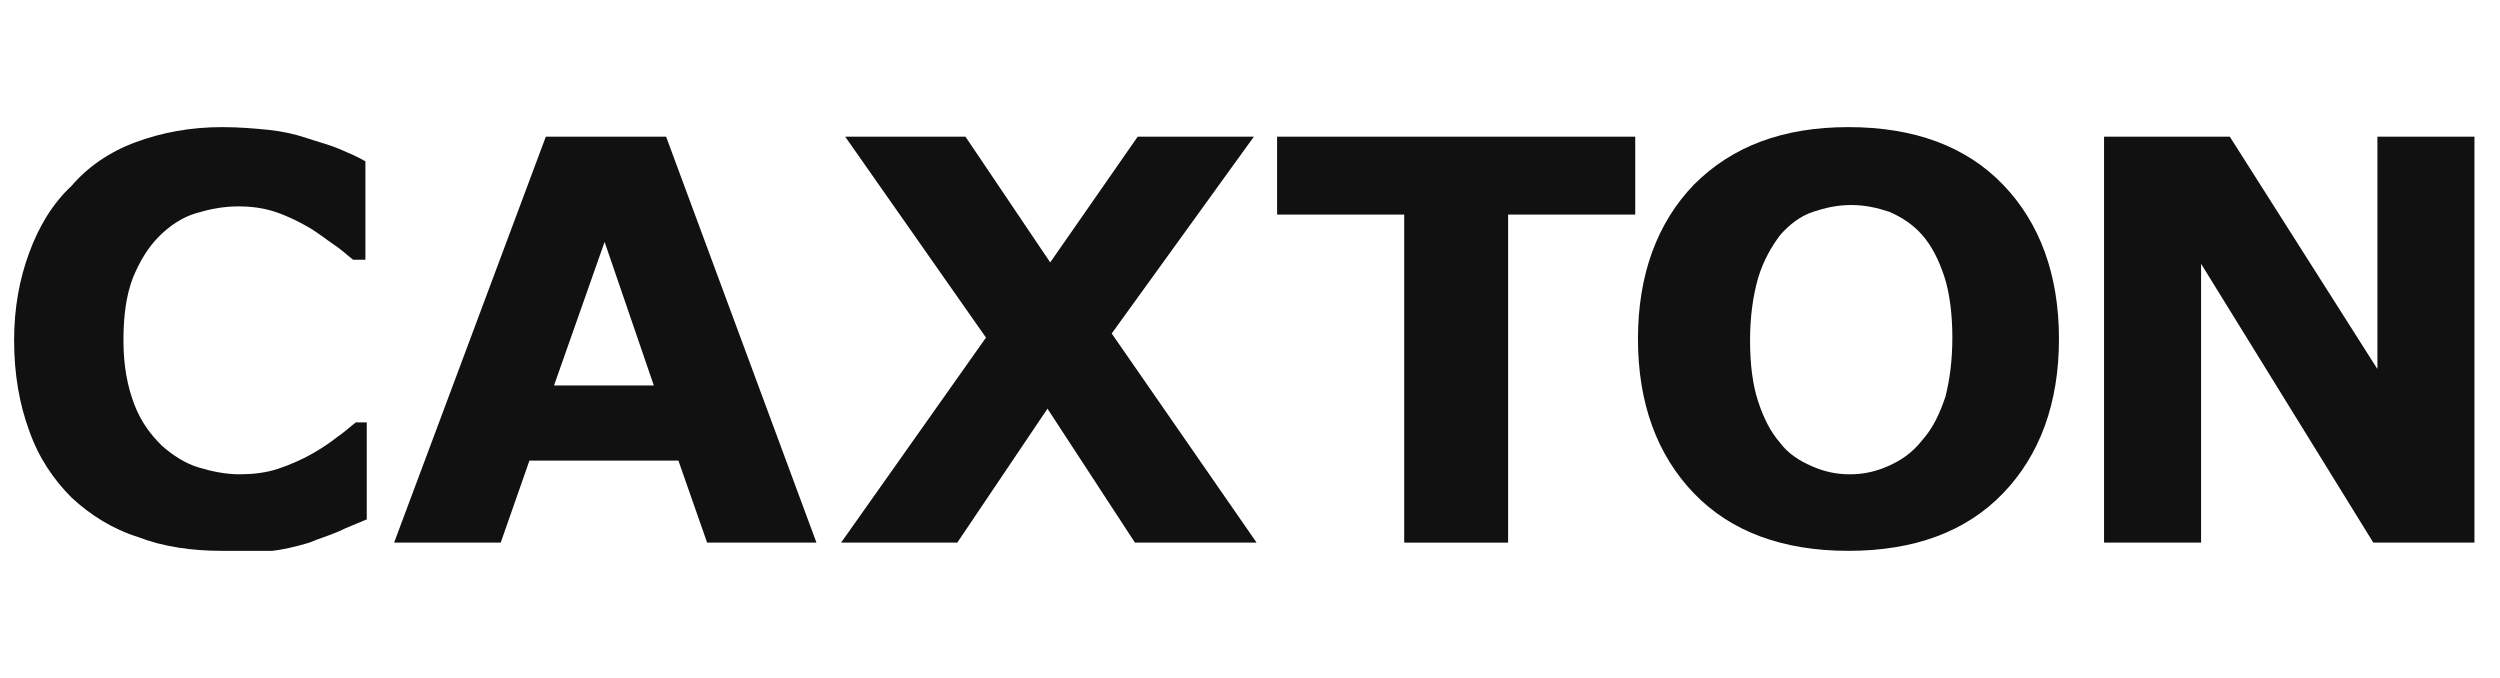 <svg width="118" height="32" viewBox="0 0 118 32" fill="none" xmlns="http://www.w3.org/2000/svg">
<g clip-path="url(#clip0_612_91)">
<path d="M10.473 26C9.053 26 7.698 25.806 6.537 25.355C5.311 24.968 4.279 24.323 3.376 23.484C2.537 22.645 1.827 21.613 1.376 20.323C0.924 19.097 0.666 17.677 0.666 16.064C0.666 14.516 0.924 13.161 1.376 11.935C1.827 10.71 2.472 9.613 3.376 8.774C4.15 7.871 5.182 7.161 6.408 6.71C7.634 6.258 8.989 6 10.473 6C11.311 6 12.021 6.065 12.666 6.129C13.311 6.194 13.892 6.323 14.473 6.516C15.053 6.71 15.569 6.839 16.021 7.032C16.473 7.226 16.924 7.419 17.247 7.613V12.258H16.666C16.408 12.065 16.15 11.806 15.763 11.548C15.376 11.29 14.989 10.968 14.537 10.71C14.085 10.452 13.569 10.194 12.989 10C12.408 9.806 11.827 9.742 11.247 9.742C10.537 9.742 9.892 9.871 9.247 10.065C8.601 10.258 8.021 10.645 7.505 11.161C6.989 11.677 6.601 12.323 6.279 13.097C5.956 13.935 5.827 14.903 5.827 16.064C5.827 17.29 6.021 18.258 6.343 19.097C6.666 19.936 7.118 20.516 7.634 21.032C8.15 21.484 8.731 21.871 9.376 22.064C10.021 22.258 10.666 22.387 11.311 22.387C11.892 22.387 12.537 22.323 13.118 22.129C13.698 21.936 14.279 21.677 14.73 21.419C15.182 21.161 15.569 20.903 15.892 20.645C16.279 20.387 16.537 20.129 16.795 19.936H17.311V24.516C16.86 24.71 16.343 24.903 15.956 25.097C15.505 25.29 15.053 25.419 14.601 25.613C13.956 25.806 13.376 25.936 12.86 26C12.214 26 11.44 26 10.473 26Z" fill="#111111"/>
<path d="M26.15 18.193L28.537 11.419L30.86 18.193H26.15ZM31.44 6.451H25.763L18.602 25.612H23.634L24.989 21.741H32.021L33.376 25.612H38.537L31.44 6.451Z" fill="#111111"/>
<path d="M59.312 25.612H53.57L49.441 19.29L45.183 25.612H39.699L46.538 15.935L39.893 6.451H45.57L49.57 12.386L53.699 6.451H59.183L52.473 15.741L59.312 25.612Z" fill="#111111"/>
<path d="M77.183 10.128H71.183V25.612H66.279V10.128H60.279V6.451H77.183V10.128Z" fill="#111111"/>
<path d="M89.119 22C88.538 22.258 87.958 22.387 87.312 22.387C86.667 22.387 86.087 22.258 85.506 22C84.925 21.742 84.409 21.419 84.022 20.903C83.571 20.387 83.248 19.742 82.99 18.968C82.732 18.194 82.603 17.226 82.603 16.064C82.603 14.968 82.732 14 82.99 13.097C83.248 12.258 83.635 11.613 84.022 11.097C84.474 10.581 84.99 10.194 85.571 10C86.151 9.806 86.732 9.677 87.377 9.677C88.022 9.677 88.603 9.806 89.183 10C89.764 10.258 90.28 10.581 90.732 11.097C91.183 11.613 91.506 12.258 91.764 13.032C92.022 13.806 92.151 14.839 92.151 15.935C92.151 17.032 92.022 17.936 91.829 18.71C91.571 19.484 91.248 20.194 90.732 20.774C90.216 21.419 89.7 21.742 89.119 22ZM94.538 8.71C92.796 6.903 90.345 6 87.248 6C84.151 6 81.764 6.903 79.958 8.71C78.216 10.516 77.312 12.968 77.312 16C77.312 19.032 78.216 21.484 79.958 23.29C81.7 25.097 84.151 26 87.248 26C90.345 26 92.796 25.097 94.538 23.29C96.28 21.484 97.183 19.032 97.183 16C97.183 12.968 96.28 10.516 94.538 8.71Z" fill="#111111"/>
<path d="M116.794 25.612H112.02L103.891 12.451V25.612H99.311V6.451H105.246L112.214 17.419V6.451H116.794V25.612Z" fill="#111111"/>
</g>
<defs>
<clipPath id="clip0_612_91">
<rect width="117" height="32" fill="white" transform="translate(0.666)"/>
</clipPath>
</defs>
</svg>

